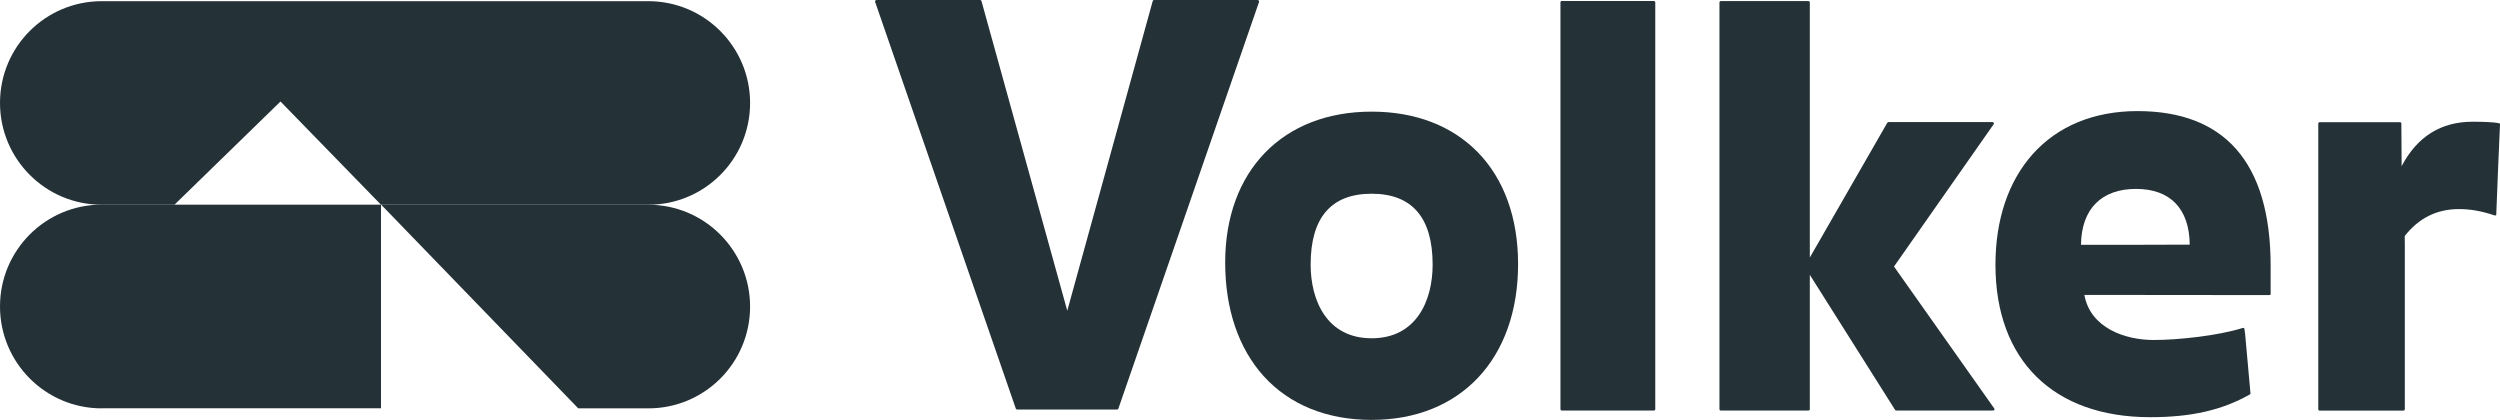 <svg viewBox="0 0 275 46.19" xmlns="http://www.w3.org/2000/svg" id="Layer_2"><defs><style>.cls-1,.cls-2{fill:#243137;stroke-width:0px;}.cls-2{fill-rule:evenodd;}</style></defs><g id="Layer_1-2"><path d="M63.59,44.92s.01,0,.02,0h7.71c6.19,0,11.19-5.01,11.19-11.19s-5.01-11.21-11.19-11.21h-29.34s-.02,0-.02.01,0,.02,0,.02l21.64,22.36Z" class="cls-2"></path><path d="M19.17,22.52s.01,0,.02,0l11.65-11.34s.02,0,.03,0l11.04,11.34s.01,0,.02,0h29.39c6.19,0,11.19-5.01,11.19-11.19S77.5.13,71.32.13H11.19C5,.13,0,5.14,0,11.32s5,11.2,11.19,11.2h7.98Z" class="cls-2"></path><path d="M11.19,44.92c-6.19,0-11.19-5.03-11.19-11.21s5-11.2,11.19-11.2h30.7s.02.01.02.02v22.36s-.01.02-.02.02H11.19Z" class="cls-2"></path><path d="M275,13.68s0,.02,0,.02c-.02.27-.41,9.53-.41,9.87,0,.02,0,.03,0,.05-.02.07-.1.1-.16.08-1.52-.5-2.67-.7-3.97-.7-2.41,0-4.41,1-5.94,2.96.01.16.01.44.01.97v18.08s-.01.08-.04.11c-.03.03-.07.05-.11.05h-9.22c-.08,0-.15-.07-.15-.15V13.59c0-.08.07-.15.15-.15h8.84c.08,0,.15.07.15.15l.03,4.69c1.7-3.25,4.32-4.89,7.8-4.89,1,0,2.32.03,2.93.17.05.01.09.05.1.11,0,0,0,.01,0,.02ZM264.17,18.73h0s0,0,0,0ZM263.96,18.68h0s0,0,0,0Z" class="cls-1"></path><path d="M138.5.15s0,.04,0,.05l-15.48,44.75c-.02.06-.08.1-.15.1h-10.98c-.07,0-.12-.04-.15-.1L96.26.2s0-.04,0-.05c0-.03.01-.07.03-.09.03-.04.08-.06.13-.06h11.39c.07,0,.13.05.15.11l9.44,34.07L126.8.11c.02-.07.08-.11.15-.11h11.39s.1.03.13.07c.02.02.03.05.03.09Z" class="cls-1"></path><path d="M166.99,29.05c0,10.41-6.32,17.14-16.11,17.14-4.92,0-9.03-1.67-11.88-4.82-2.77-3.07-4.23-7.39-4.23-12.49,0-10.08,6.32-16.6,16.11-16.6,4.78,0,8.81,1.54,11.67,4.46,2.9,2.97,4.44,7.23,4.44,12.32ZM144.17,29.11c0,3.91,1.76,8.1,6.71,8.1s6.71-4.18,6.71-8.1c0-5.17-2.26-7.8-6.71-7.8s-6.71,2.62-6.71,7.8Z" class="cls-1"></path><rect ry=".15" rx=".15" height="45.05" width="10.43" y=".11" x="171.65" class="cls-1"></rect><path d="M219.4,45.01s0,.05-.02.07c-.03.05-.08.08-.14.08h-10.65s-.11-.03-.13-.07l-9.38-14.86v14.78c0,.08-.07.15-.15.15h-9.64c-.08,0-.15-.07-.15-.15V.27c0-.08.07-.15.15-.15h9.64c.08,0,.15.07.15.15v28.06l8.52-14.82s.09-.08.13-.08h11.44c.06,0,.11.03.14.08,0,.02.02.05.02.07,0,.03,0,.06-.03.09l-10.96,15.65h0s11.02,15.6,11.02,15.6c.02.02.03.06.03.09Z" class="cls-1"></path><path d="M249.79,32.3s-.02.08-.04.11c-.03.03-.07.05-.11.05h-.08c-8.75-.01-18.95-.02-20.28-.02.66,3.65,4.5,4.96,7.61,4.96,2.73,0,7.1-.47,9.83-1.33.04-.01.08,0,.12.02.07.05.09.06.55,5.38.08.91.15,1.7.16,1.78,0,0,0,.02,0,.03,0,.05-.02.09-.07.11-3.06,1.73-6.44,2.5-10.96,2.5-10.65,0-17.02-6.27-17.02-16.77,0-4.96,1.42-9.17,4.1-12.17,2.77-3.09,6.75-4.73,11.52-4.73s8.4,1.4,10.85,4.17c2.52,2.85,3.8,7.17,3.8,12.84v3.06ZM228.9,26.93c1.24,0,10.77,0,11.97-.02-.04-3.95-2.14-6.13-5.91-6.13s-6.01,2.18-6.05,6.16Z" class="cls-1"></path></g></svg>